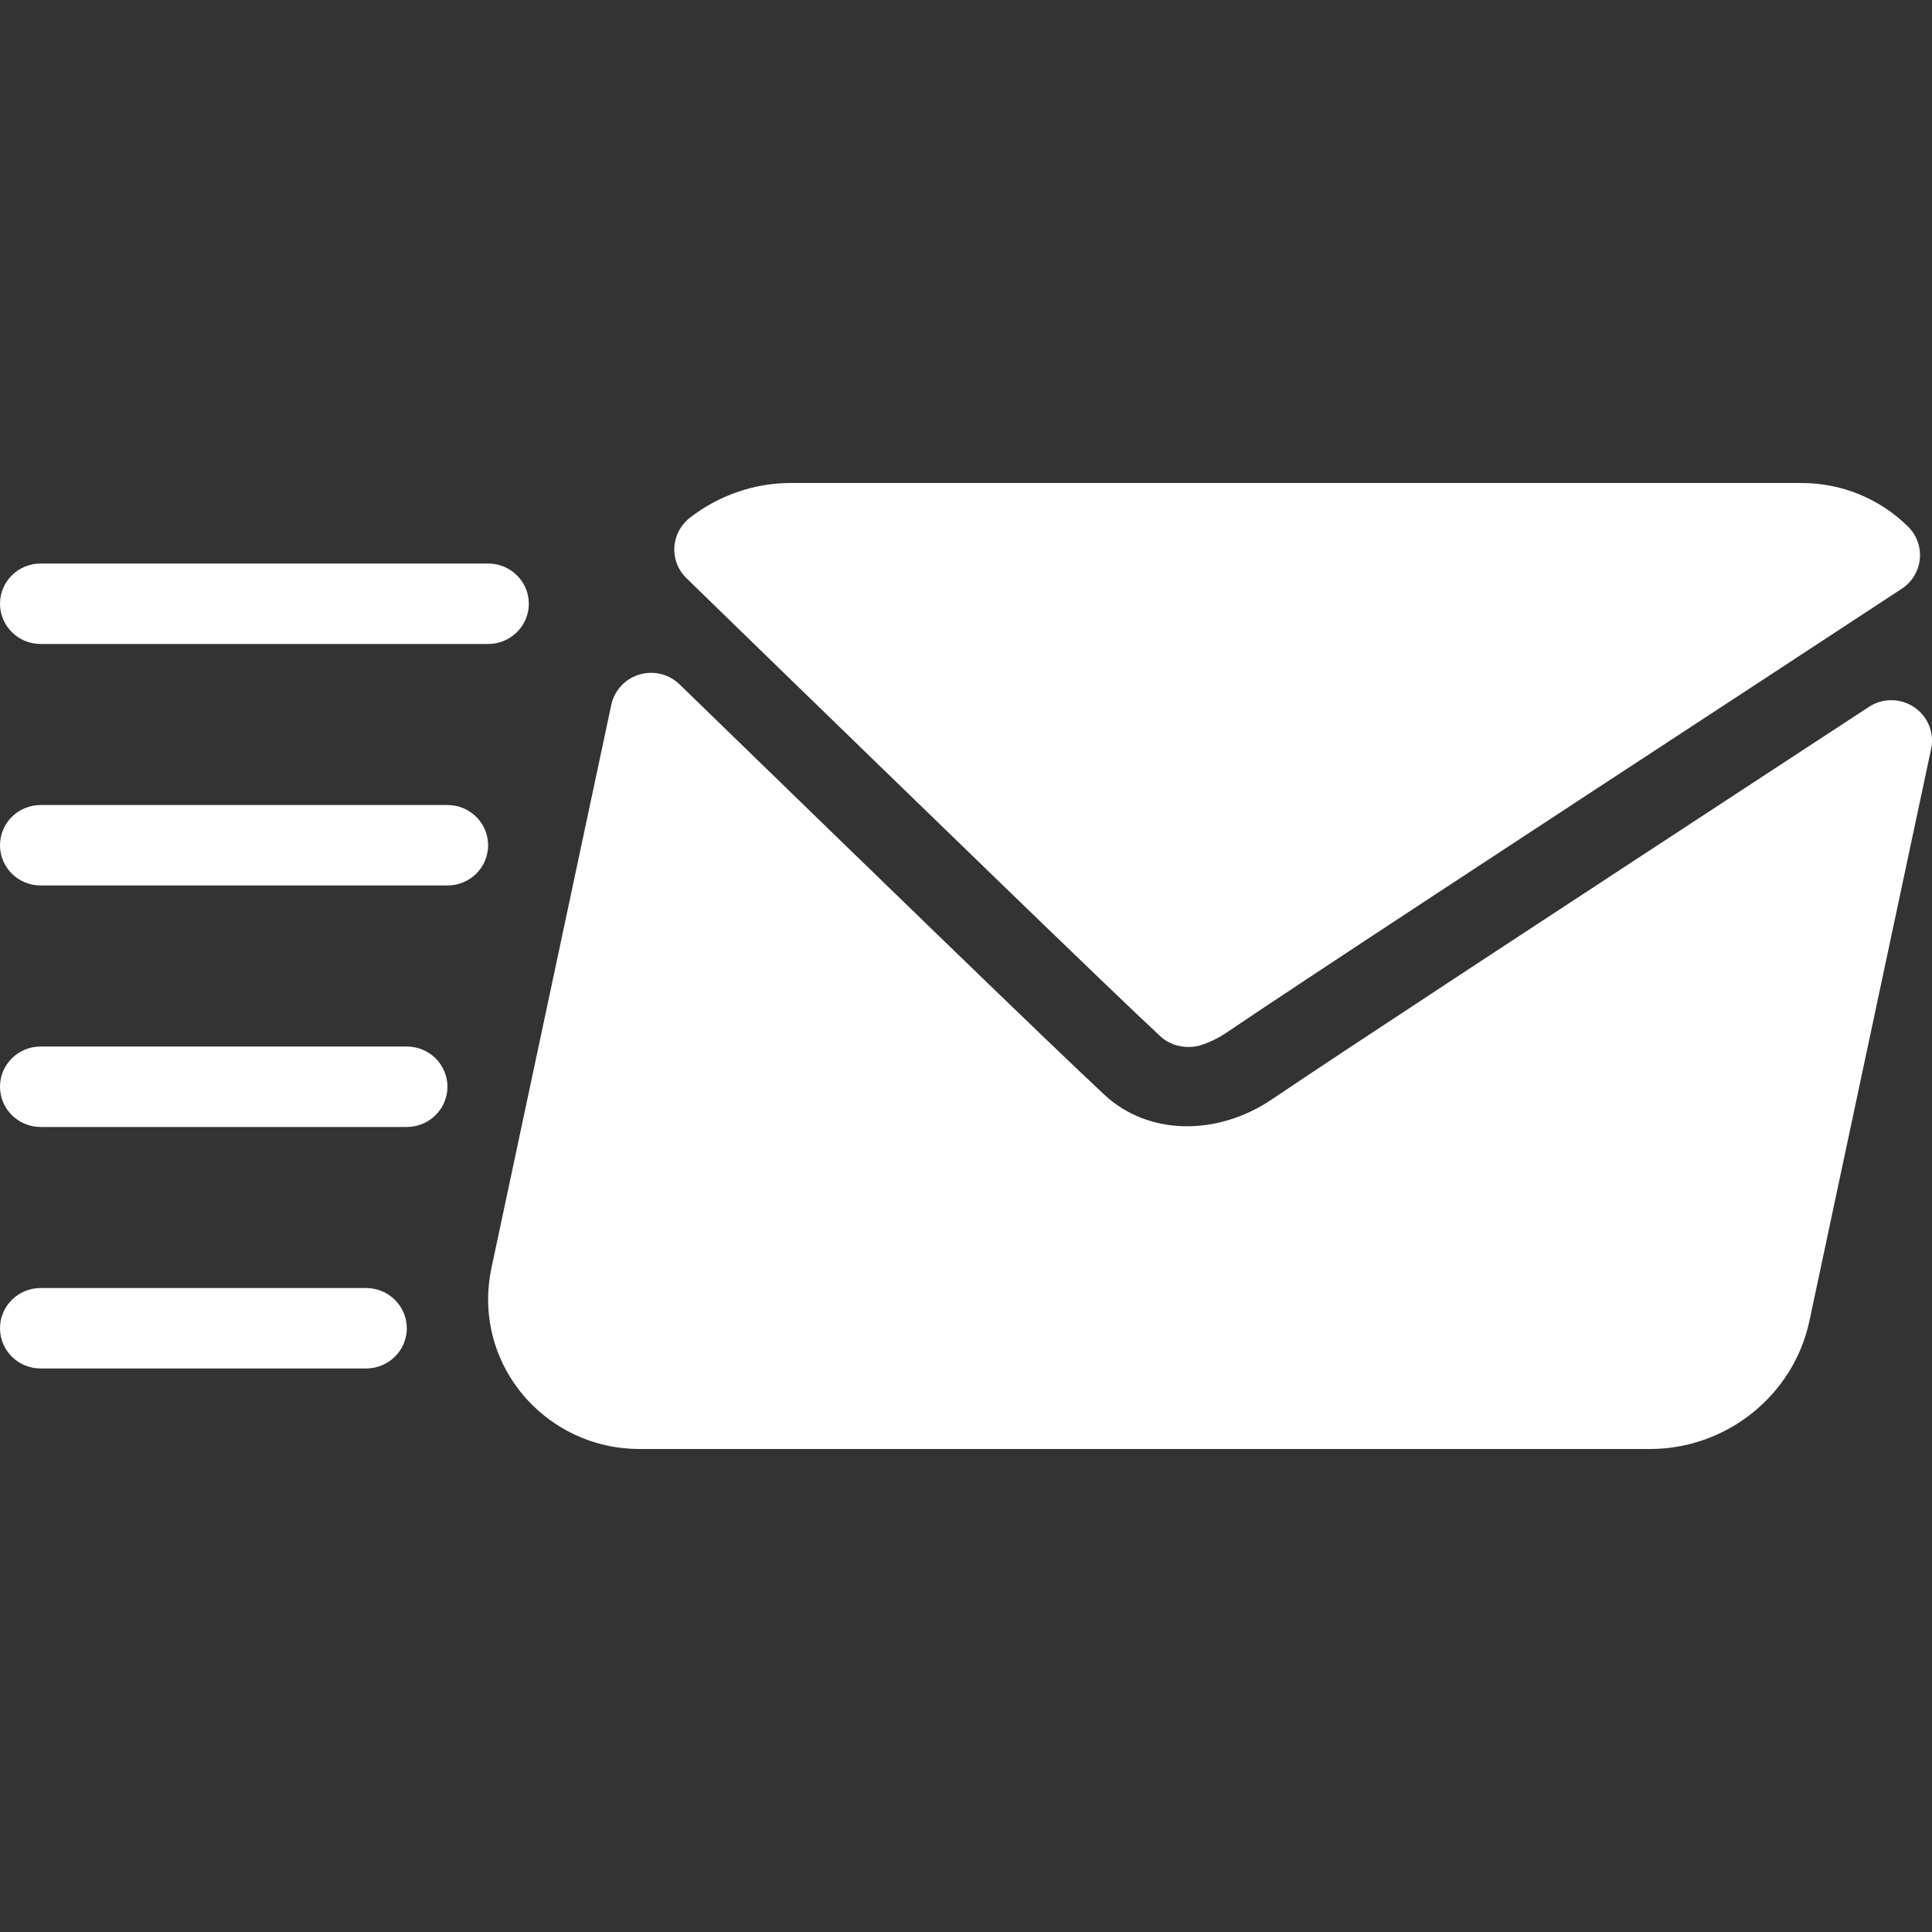 <?xml version="1.0" encoding="UTF-8"?> <svg xmlns="http://www.w3.org/2000/svg" width="25" height="25" viewBox="0 0 25 25" fill="none"><rect x="0" y="0" width="25" height="25" fill="#333333" stroke="none"/> <path d="M4.737 16.667H0.526C0.235 16.667 0 16.9 0 17.188C0 17.475 0.235 17.708 0.526 17.708H4.737C5.028 17.708 5.264 17.475 5.264 17.188C5.264 16.9 5.028 16.667 4.737 16.667Z" fill="white"></path> <path d="M5.264 13.542H0.526C0.235 13.542 0 13.775 0 14.062C0 14.35 0.235 14.583 0.526 14.583H5.264C5.554 14.583 5.79 14.35 5.79 14.062C5.79 13.775 5.554 13.542 5.264 13.542Z" fill="white"></path> <path d="M5.79 10.417H0.526C0.235 10.417 0 10.65 0 10.938C0 11.225 0.235 11.458 0.526 11.458H5.79C6.081 11.458 6.316 11.225 6.316 10.938C6.316 10.65 6.081 10.417 5.79 10.417Z" fill="white"></path> <path d="M9.836 8.409C11.931 10.443 14.305 12.749 15.014 13.409C15.112 13.501 15.245 13.548 15.379 13.548C15.441 13.548 15.504 13.538 15.564 13.516C15.609 13.5 15.732 13.457 15.876 13.359C16.8 12.732 19.819 10.755 22.641 8.908L24.609 7.618C24.741 7.532 24.827 7.391 24.842 7.235C24.858 7.079 24.802 6.925 24.69 6.814C24.32 6.45 23.83 6.25 23.309 6.25H10.229C9.76 6.25 9.297 6.411 8.924 6.702C8.806 6.795 8.734 6.934 8.726 7.083C8.718 7.233 8.775 7.378 8.883 7.482L9.836 8.409Z" fill="white"></path> <path d="M24.77 9.151C24.593 9.032 24.361 9.03 24.184 9.147L23.007 9.917C20.254 11.72 17.37 13.608 16.47 14.218C15.743 14.713 14.851 14.688 14.292 14.167C13.575 13.5 11.197 11.19 9.071 9.125L8.794 8.856C8.657 8.722 8.458 8.674 8.273 8.729C8.089 8.784 7.95 8.934 7.91 9.12L6.358 16.414C6.331 16.546 6.316 16.68 6.316 16.814C6.316 17.882 7.194 18.75 8.273 18.75H21.352C22.341 18.75 23.208 18.055 23.413 17.096L24.989 9.689C25.033 9.482 24.946 9.27 24.77 9.151Z" fill="white"></path> <path d="M0.526 8.333H6.316C6.607 8.333 6.843 8.1 6.843 7.812C6.843 7.525 6.607 7.292 6.316 7.292H0.526C0.235 7.292 0 7.525 0 7.812C0 8.1 0.235 8.333 0.526 8.333Z" fill="white"></path> </svg> 